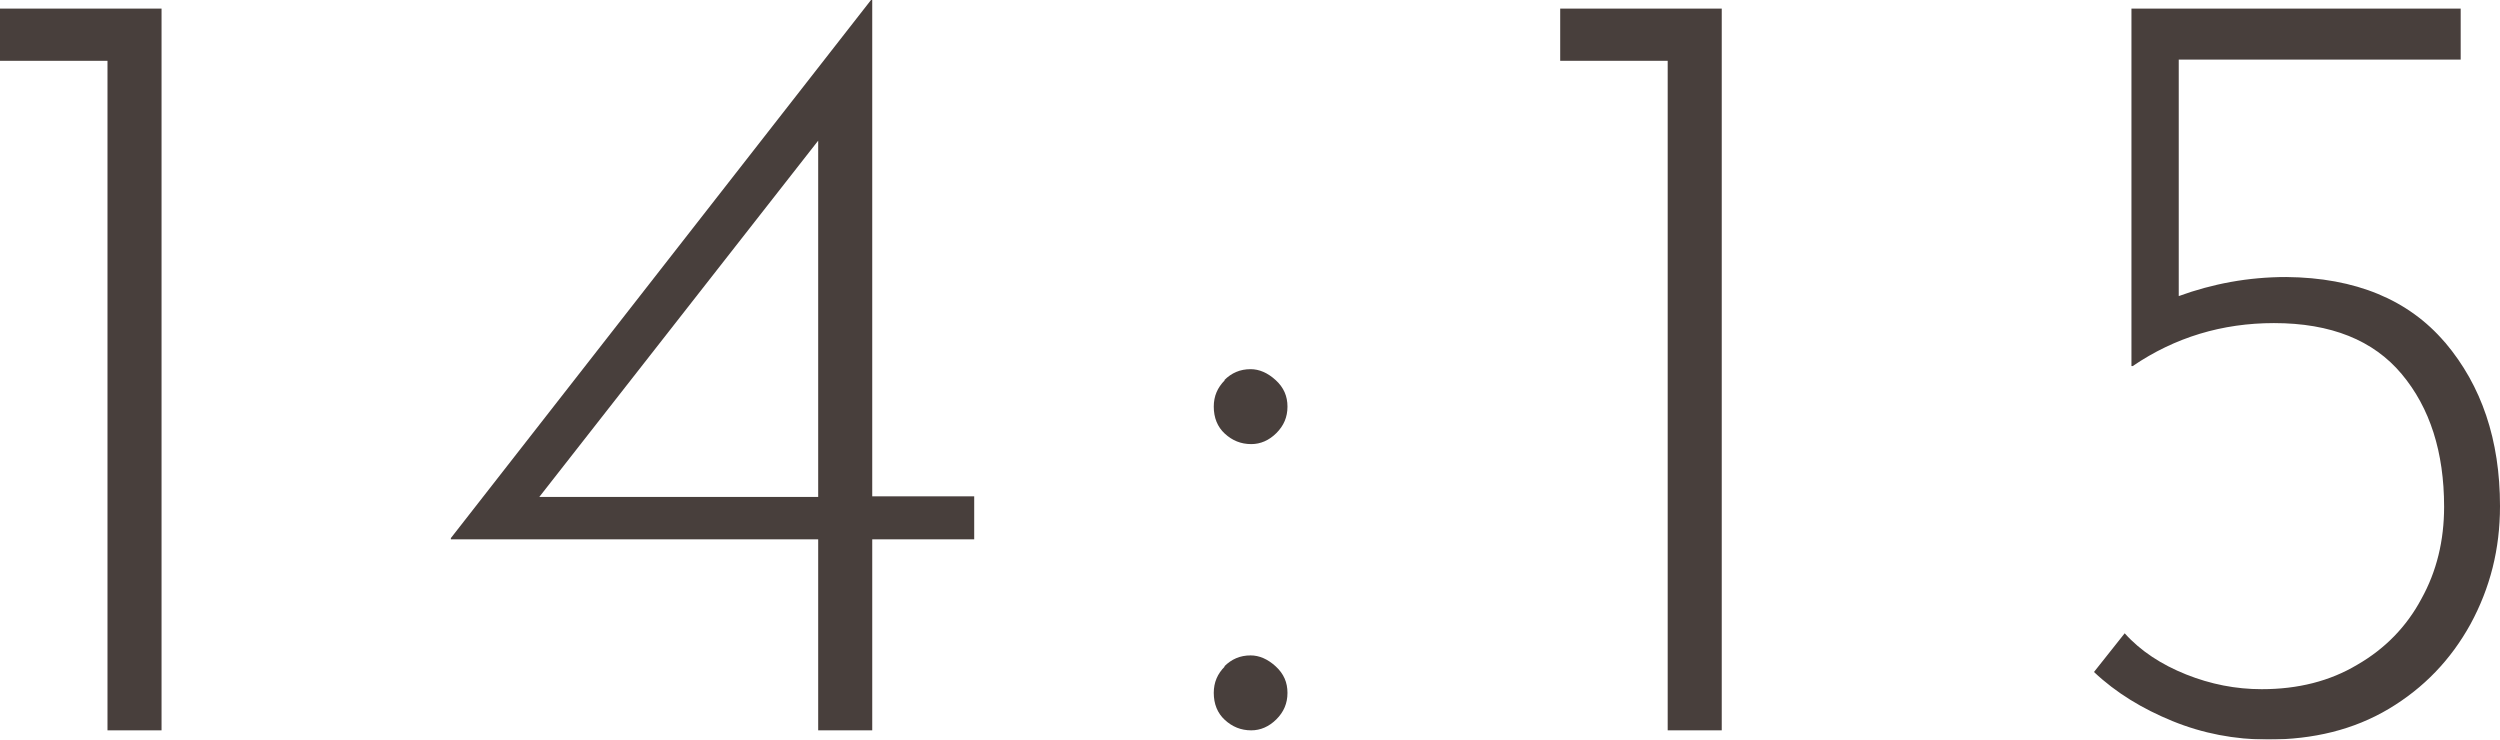 <?xml version="1.0" encoding="UTF-8"?><svg id="_レイヤー_2" xmlns="http://www.w3.org/2000/svg" viewBox="0 0 40.7 12.04"><defs><style>.cls-1{fill:#231815;}.cls-2{opacity:.83;}</style></defs><g id="_背景色"><g class="cls-2"><path class="cls-1" d="M2.63.14v11.75h-.88V.99H0V.14h2.63Z"/><path class="cls-1" d="M15.86,8.08v.7h-1.66v3.11h-.88v-3.11h-5.98v-.02L14.18,0h.02v8.08h1.66ZM13.32,8.08V2.29l-4.54,5.8h4.54Z"/><path class="cls-1" d="M19.93,6.19c.12-.12.26-.18.43-.18.14,0,.28.06.41.18.13.12.19.26.19.43s-.06.31-.18.43-.26.18-.41.18c-.17,0-.31-.06-.43-.17-.12-.11-.18-.26-.18-.44,0-.17.06-.31.18-.43ZM19.93,10.85c.12-.12.26-.18.43-.18.14,0,.28.06.41.18.13.12.19.26.19.43s-.06.31-.18.43c-.12.12-.26.18-.41.18-.17,0-.31-.06-.43-.17-.12-.11-.18-.26-.18-.44,0-.17.06-.31.18-.43Z"/><path class="cls-1" d="M28.03.14v11.75h-.88V.99h-1.75V.14h2.63Z"/><path class="cls-1" d="M39.81,5.58c.59.7.89,1.58.89,2.66,0,.7-.16,1.33-.48,1.92-.32.58-.76,1.04-1.33,1.38-.57.34-1.23.5-1.97.5-.54,0-1.06-.1-1.55-.3-.49-.2-.92-.46-1.28-.8l.5-.63c.26.29.6.51,1,.67.4.16.81.24,1.23.24.59,0,1.11-.13,1.56-.4.45-.26.8-.62,1.04-1.07.25-.45.37-.95.37-1.5,0-.89-.23-1.61-.69-2.16s-1.15-.83-2.08-.83c-.84,0-1.61.23-2.3.7h-.02V.14h5.36v.83h-4.59v3.85c.55-.2,1.13-.31,1.75-.31,1.13.01,1.99.37,2.58,1.06Z"/></g></g></svg>
